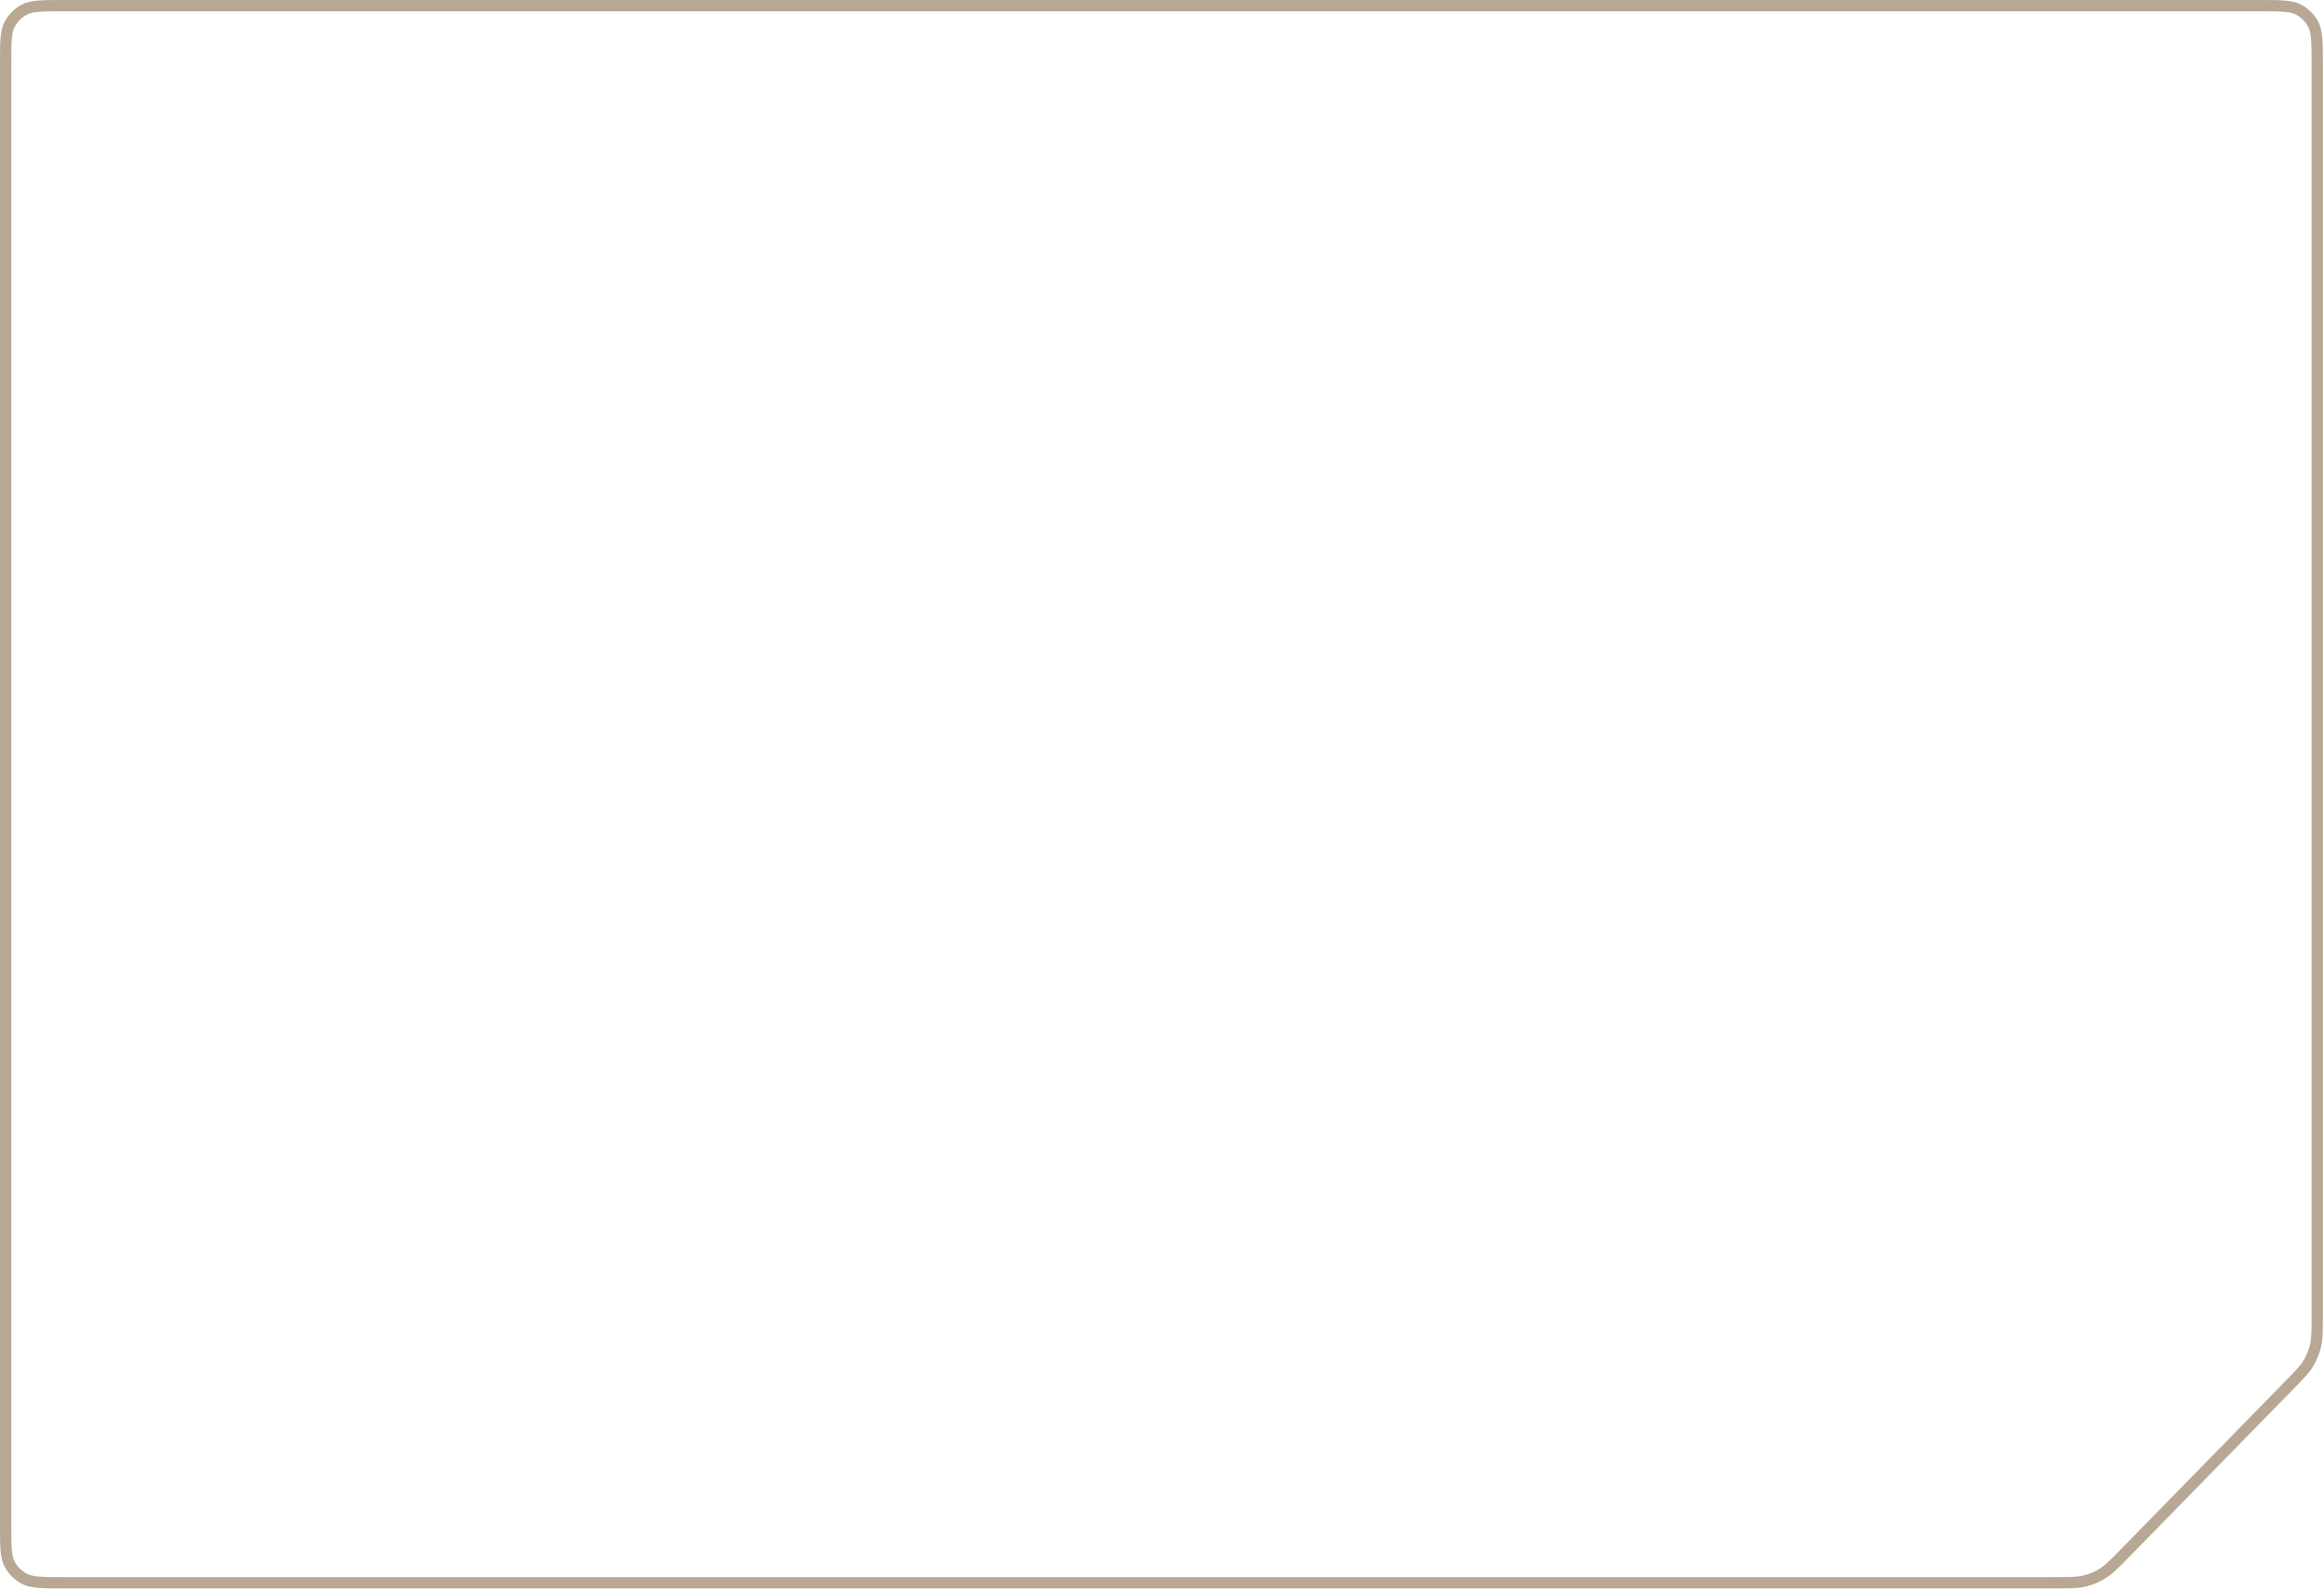 <?xml version="1.0" encoding="UTF-8"?> <svg xmlns="http://www.w3.org/2000/svg" width="1031" height="705" viewBox="0 0 1031 705" fill="none"><path d="M28.799 2.5H1001.7C1006.78 2.5 1010.44 2.502 1013.32 2.737C1016.17 2.97 1018.02 3.418 1019.54 4.189C1022.45 5.675 1024.83 8.046 1026.31 10.963C1027.08 12.477 1027.53 14.335 1027.76 17.182C1028 20.058 1028 23.718 1028 28.8V583.135C1028 590.479 1027.98 593.751 1027.26 596.808C1026.61 599.577 1025.53 602.228 1024.06 604.665C1022.44 607.356 1020.16 609.705 1015.02 614.955L943.236 688.321C938.273 693.393 935.881 695.817 933.342 697.509L932.832 697.838C930.349 699.385 927.635 700.526 924.792 701.219C921.654 701.983 918.283 702 910.714 702H28.8C23.719 702 20.057 701.998 17.181 701.763C14.334 701.53 12.477 701.082 10.963 700.311C8.229 698.917 5.974 696.746 4.478 694.077L4.189 693.537L4.048 693.249C3.363 691.787 2.955 689.987 2.737 687.318C2.502 684.442 2.5 680.782 2.5 675.7V28.8C2.5 23.718 2.502 20.058 2.737 17.182C2.969 14.335 3.418 12.477 4.189 10.963C5.675 8.047 8.046 5.675 10.962 4.189C12.476 3.418 14.334 2.97 17.181 2.737C20.057 2.502 23.718 2.5 28.799 2.5Z" stroke="#B8A793" stroke-width="5"></path></svg> 